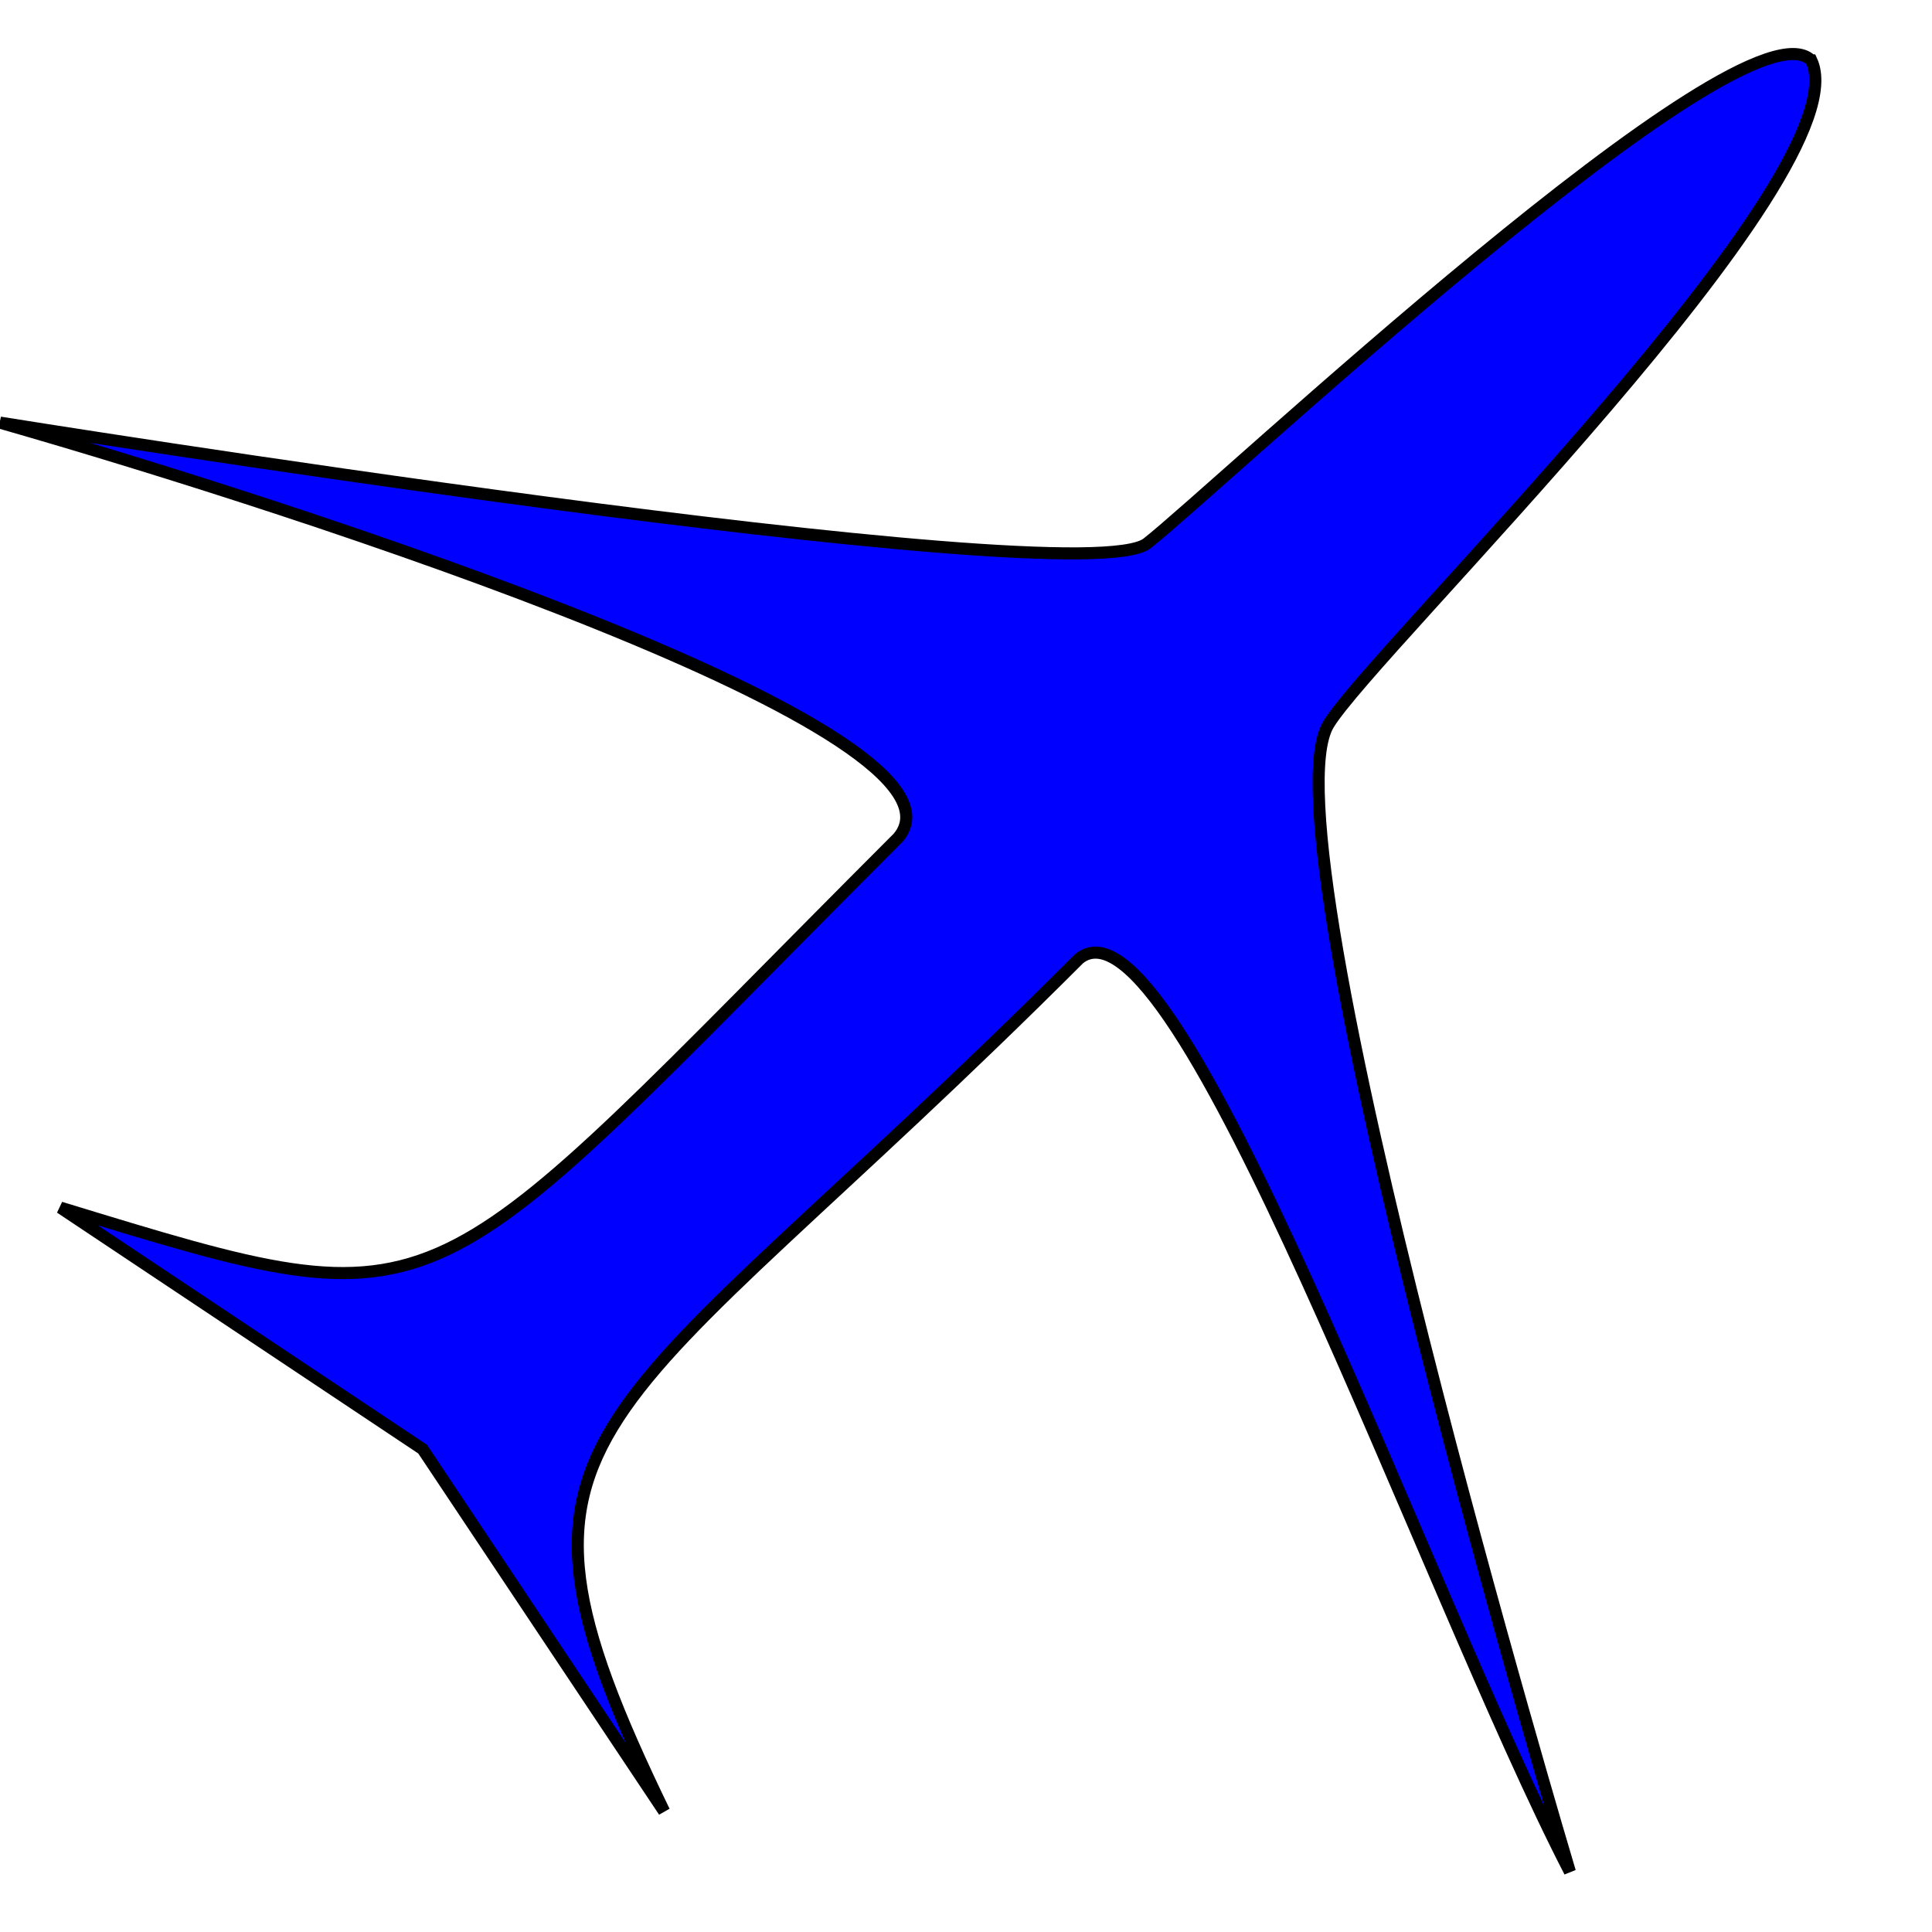 <?xml version="1.0" encoding="UTF-8" standalone="no"?>
<!-- Created with Inkscape (http://www.inkscape.org/) -->
<svg
    xmlns:inkscape="http://www.inkscape.org/namespaces/inkscape"
    xmlns:rdf="http://www.w3.org/1999/02/22-rdf-syntax-ns#"
    xmlns="http://www.w3.org/2000/svg"
    xmlns:cc="http://creativecommons.org/ns#"
    xmlns:dc="http://purl.org/dc/elements/1.1/"
    xmlns:sodipodi="http://sodipodi.sourceforge.net/DTD/sodipodi-0.dtd"
    xmlns:svg="http://www.w3.org/2000/svg"
    xmlns:ns1="http://sozi.baierouge.fr"
    xmlns:xlink="http://www.w3.org/1999/xlink"
    id="svg3928"
    sodipodi:docname="boing_smooth.svg"
    viewBox="0 0 16 16"
    sodipodi:version="0.32"
    version="1.0"
    inkscape:output_extension="org.inkscape.output.svg.inkscape"
    inkscape:version="0.46"
  >
  <sodipodi:namedview
      id="base"
      bordercolor="#666666"
      inkscape:pageshadow="2"
      guidetolerance="10"
      pagecolor="#ffffff"
      gridtolerance="10000"
      inkscape:window-height="952"
      inkscape:zoom="22.4"
      objecttolerance="10"
      showgrid="true"
      borderopacity="1.0"
      inkscape:current-layer="layer1"
      inkscape:cx="13.813649"
      inkscape:cy="5.9026098"
      inkscape:window-y="-4"
      inkscape:window-x="-4"
      inkscape:window-width="1280"
      inkscape:pageopacity="0.0"
      inkscape:document-units="px"
    >
    <inkscape:grid
        id="grid3969"
        spacingx="0.5px"
        enabled="true"
        spacingy="0.5px"
        visible="true"
        type="xygrid"
    />
  </sodipodi:namedview
  >
  <g
      id="layer1"
      inkscape:label="Layer 1"
      inkscape:groupmode="layer"
      transform="translate(-.438 -.438)"
    >
    <path
        id="path3971"
        style="fill-rule:evenodd;stroke:#000000;stroke-width:.1;fill:#0000ff"
        d="m15.438 0.938c-0.563-0.562-4.938 3.562-5.5 4s-9.5-1-9.5-1c2.525 0.724 8.184 2.564 7.438 3.438-4 4-3.643 4.069-6.938 3.063l3 2 2 3c-1.591-3.282-0.562-3.063 3.438-7.063 0.811-0.643 2.859 5.232 4.063 7.563 0 0-2.563-8.563-2-9.501 0.366-0.611 4.437-4.562 4-5.5z"
        inkscape:export-ydpi="0"
        sodipodi:nodetypes="cscccccccsc"
        inkscape:export-filename=""
        inkscape:export-xdpi="0"
    />
  </g
  >
</svg
>
